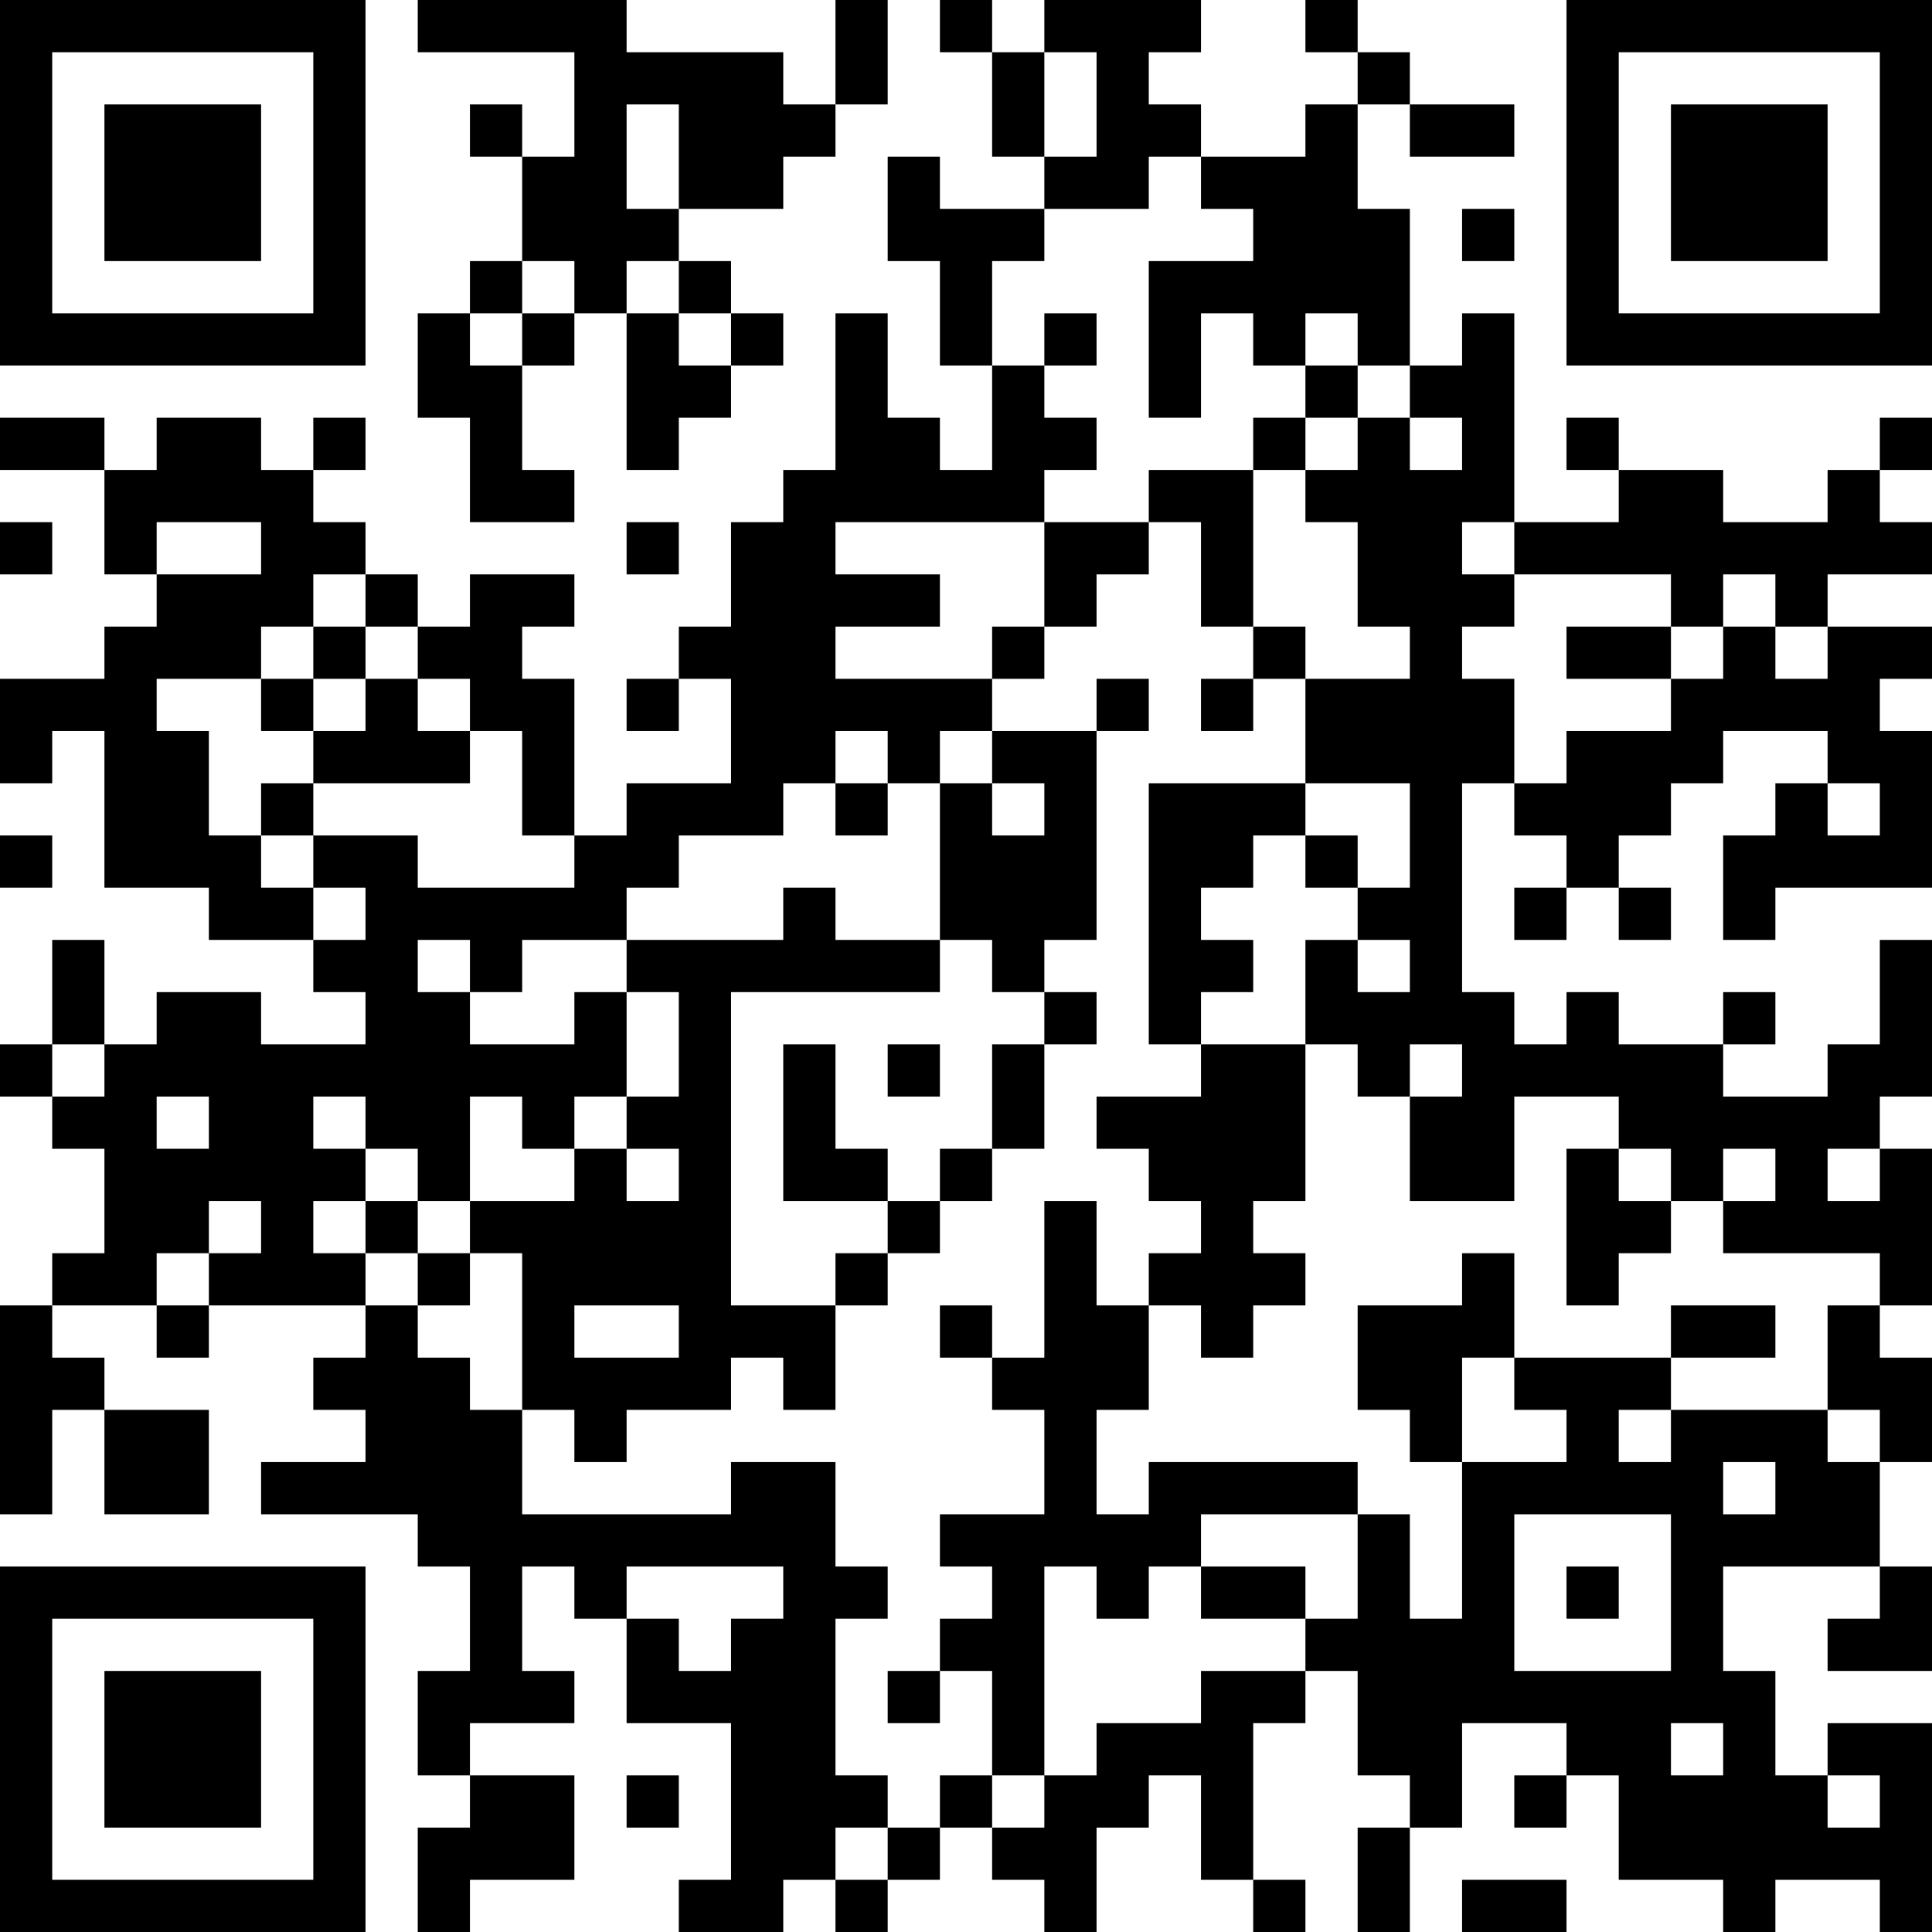 <?xml version="1.0" encoding="UTF-8"?>
<svg xmlns="http://www.w3.org/2000/svg" version="1.1" width="400" height="400" viewBox="0 0 400 400"><rect x="0" y="0" width="400" height="400" fill="#ffffff"/><g transform="scale(10.811)"><g transform="translate(0,0)"><path fill-rule="evenodd" d="M8 0L8 1L11 1L11 3L10 3L10 2L9 2L9 3L10 3L10 5L9 5L9 6L8 6L8 8L9 8L9 10L11 10L11 9L10 9L10 7L11 7L11 6L12 6L12 9L13 9L13 8L14 8L14 7L15 7L15 6L14 6L14 5L13 5L13 4L15 4L15 3L16 3L16 2L17 2L17 0L16 0L16 2L15 2L15 1L12 1L12 0ZM18 0L18 1L19 1L19 3L20 3L20 4L18 4L18 3L17 3L17 5L18 5L18 7L19 7L19 9L18 9L18 8L17 8L17 6L16 6L16 9L15 9L15 10L14 10L14 12L13 12L13 13L12 13L12 14L13 14L13 13L14 13L14 15L12 15L12 16L11 16L11 13L10 13L10 12L11 12L11 11L9 11L9 12L8 12L8 11L7 11L7 10L6 10L6 9L7 9L7 8L6 8L6 9L5 9L5 8L3 8L3 9L2 9L2 8L0 8L0 9L2 9L2 11L3 11L3 12L2 12L2 13L0 13L0 15L1 15L1 14L2 14L2 17L4 17L4 18L6 18L6 19L7 19L7 20L5 20L5 19L3 19L3 20L2 20L2 18L1 18L1 20L0 20L0 21L1 21L1 22L2 22L2 24L1 24L1 25L0 25L0 29L1 29L1 27L2 27L2 29L4 29L4 27L2 27L2 26L1 26L1 25L3 25L3 26L4 26L4 25L7 25L7 26L6 26L6 27L7 27L7 28L5 28L5 29L8 29L8 30L9 30L9 32L8 32L8 34L9 34L9 35L8 35L8 37L9 37L9 36L11 36L11 34L9 34L9 33L11 33L11 32L10 32L10 30L11 30L11 31L12 31L12 33L14 33L14 36L13 36L13 37L15 37L15 36L16 36L16 37L17 37L17 36L18 36L18 35L19 35L19 36L20 36L20 37L21 37L21 35L22 35L22 34L23 34L23 36L24 36L24 37L25 37L25 36L24 36L24 33L25 33L25 32L26 32L26 34L27 34L27 35L26 35L26 37L27 37L27 35L28 35L28 33L30 33L30 34L29 34L29 35L30 35L30 34L31 34L31 36L33 36L33 37L34 37L34 36L36 36L36 37L37 37L37 33L35 33L35 34L34 34L34 32L33 32L33 30L36 30L36 31L35 31L35 32L37 32L37 30L36 30L36 28L37 28L37 26L36 26L36 25L37 25L37 22L36 22L36 21L37 21L37 18L36 18L36 20L35 20L35 21L33 21L33 20L34 20L34 19L33 19L33 20L31 20L31 19L30 19L30 20L29 20L29 19L28 19L28 15L29 15L29 16L30 16L30 17L29 17L29 18L30 18L30 17L31 17L31 18L32 18L32 17L31 17L31 16L32 16L32 15L33 15L33 14L35 14L35 15L34 15L34 16L33 16L33 18L34 18L34 17L37 17L37 14L36 14L36 13L37 13L37 12L35 12L35 11L37 11L37 10L36 10L36 9L37 9L37 8L36 8L36 9L35 9L35 10L33 10L33 9L31 9L31 8L30 8L30 9L31 9L31 10L29 10L29 6L28 6L28 7L27 7L27 4L26 4L26 2L27 2L27 3L29 3L29 2L27 2L27 1L26 1L26 0L25 0L25 1L26 1L26 2L25 2L25 3L23 3L23 2L22 2L22 1L23 1L23 0L20 0L20 1L19 1L19 0ZM20 1L20 3L21 3L21 1ZM12 2L12 4L13 4L13 2ZM22 3L22 4L20 4L20 5L19 5L19 7L20 7L20 8L21 8L21 9L20 9L20 10L16 10L16 11L18 11L18 12L16 12L16 13L19 13L19 14L18 14L18 15L17 15L17 14L16 14L16 15L15 15L15 16L13 16L13 17L12 17L12 18L10 18L10 19L9 19L9 18L8 18L8 19L9 19L9 20L11 20L11 19L12 19L12 21L11 21L11 22L10 22L10 21L9 21L9 23L8 23L8 22L7 22L7 21L6 21L6 22L7 22L7 23L6 23L6 24L7 24L7 25L8 25L8 26L9 26L9 27L10 27L10 29L14 29L14 28L16 28L16 30L17 30L17 31L16 31L16 34L17 34L17 35L16 35L16 36L17 36L17 35L18 35L18 34L19 34L19 35L20 35L20 34L21 34L21 33L23 33L23 32L25 32L25 31L26 31L26 29L27 29L27 31L28 31L28 28L30 28L30 27L29 27L29 26L32 26L32 27L31 27L31 28L32 28L32 27L35 27L35 28L36 28L36 27L35 27L35 25L36 25L36 24L33 24L33 23L34 23L34 22L33 22L33 23L32 23L32 22L31 22L31 21L29 21L29 23L27 23L27 21L28 21L28 20L27 20L27 21L26 21L26 20L25 20L25 18L26 18L26 19L27 19L27 18L26 18L26 17L27 17L27 15L25 15L25 13L27 13L27 12L26 12L26 10L25 10L25 9L26 9L26 8L27 8L27 9L28 9L28 8L27 8L27 7L26 7L26 6L25 6L25 7L24 7L24 6L23 6L23 8L22 8L22 5L24 5L24 4L23 4L23 3ZM28 4L28 5L29 5L29 4ZM10 5L10 6L9 6L9 7L10 7L10 6L11 6L11 5ZM12 5L12 6L13 6L13 7L14 7L14 6L13 6L13 5ZM20 6L20 7L21 7L21 6ZM25 7L25 8L24 8L24 9L22 9L22 10L20 10L20 12L19 12L19 13L20 13L20 12L21 12L21 11L22 11L22 10L23 10L23 12L24 12L24 13L23 13L23 14L24 14L24 13L25 13L25 12L24 12L24 9L25 9L25 8L26 8L26 7ZM0 10L0 11L1 11L1 10ZM3 10L3 11L5 11L5 10ZM12 10L12 11L13 11L13 10ZM28 10L28 11L29 11L29 12L28 12L28 13L29 13L29 15L30 15L30 14L32 14L32 13L33 13L33 12L34 12L34 13L35 13L35 12L34 12L34 11L33 11L33 12L32 12L32 11L29 11L29 10ZM6 11L6 12L5 12L5 13L3 13L3 14L4 14L4 16L5 16L5 17L6 17L6 18L7 18L7 17L6 17L6 16L8 16L8 17L11 17L11 16L10 16L10 14L9 14L9 13L8 13L8 12L7 12L7 11ZM6 12L6 13L5 13L5 14L6 14L6 15L5 15L5 16L6 16L6 15L9 15L9 14L8 14L8 13L7 13L7 12ZM30 12L30 13L32 13L32 12ZM6 13L6 14L7 14L7 13ZM21 13L21 14L19 14L19 15L18 15L18 18L16 18L16 17L15 17L15 18L12 18L12 19L13 19L13 21L12 21L12 22L11 22L11 23L9 23L9 24L8 24L8 23L7 23L7 24L8 24L8 25L9 25L9 24L10 24L10 27L11 27L11 28L12 28L12 27L14 27L14 26L15 26L15 27L16 27L16 25L17 25L17 24L18 24L18 23L19 23L19 22L20 22L20 20L21 20L21 19L20 19L20 18L21 18L21 14L22 14L22 13ZM16 15L16 16L17 16L17 15ZM19 15L19 16L20 16L20 15ZM22 15L22 20L23 20L23 21L21 21L21 22L22 22L22 23L23 23L23 24L22 24L22 25L21 25L21 23L20 23L20 26L19 26L19 25L18 25L18 26L19 26L19 27L20 27L20 29L18 29L18 30L19 30L19 31L18 31L18 32L17 32L17 33L18 33L18 32L19 32L19 34L20 34L20 30L21 30L21 31L22 31L22 30L23 30L23 31L25 31L25 30L23 30L23 29L26 29L26 28L22 28L22 29L21 29L21 27L22 27L22 25L23 25L23 26L24 26L24 25L25 25L25 24L24 24L24 23L25 23L25 20L23 20L23 19L24 19L24 18L23 18L23 17L24 17L24 16L25 16L25 17L26 17L26 16L25 16L25 15ZM35 15L35 16L36 16L36 15ZM0 16L0 17L1 17L1 16ZM18 18L18 19L14 19L14 25L16 25L16 24L17 24L17 23L18 23L18 22L19 22L19 20L20 20L20 19L19 19L19 18ZM1 20L1 21L2 21L2 20ZM15 20L15 23L17 23L17 22L16 22L16 20ZM17 20L17 21L18 21L18 20ZM3 21L3 22L4 22L4 21ZM12 22L12 23L13 23L13 22ZM30 22L30 25L31 25L31 24L32 24L32 23L31 23L31 22ZM35 22L35 23L36 23L36 22ZM4 23L4 24L3 24L3 25L4 25L4 24L5 24L5 23ZM28 24L28 25L26 25L26 27L27 27L27 28L28 28L28 26L29 26L29 24ZM11 25L11 26L13 26L13 25ZM32 25L32 26L34 26L34 25ZM33 28L33 29L34 29L34 28ZM29 29L29 32L32 32L32 29ZM12 30L12 31L13 31L13 32L14 32L14 31L15 31L15 30ZM30 30L30 31L31 31L31 30ZM32 33L32 34L33 34L33 33ZM12 34L12 35L13 35L13 34ZM35 34L35 35L36 35L36 34ZM28 36L28 37L30 37L30 36ZM0 0L0 7L7 7L7 0ZM1 1L1 6L6 6L6 1ZM2 2L2 5L5 5L5 2ZM30 0L30 7L37 7L37 0ZM31 1L31 6L36 6L36 1ZM32 2L32 5L35 5L35 2ZM0 30L0 37L7 37L7 30ZM1 31L1 36L6 36L6 31ZM2 32L2 35L5 35L5 32Z" fill="#000000"/></g></g></svg>
